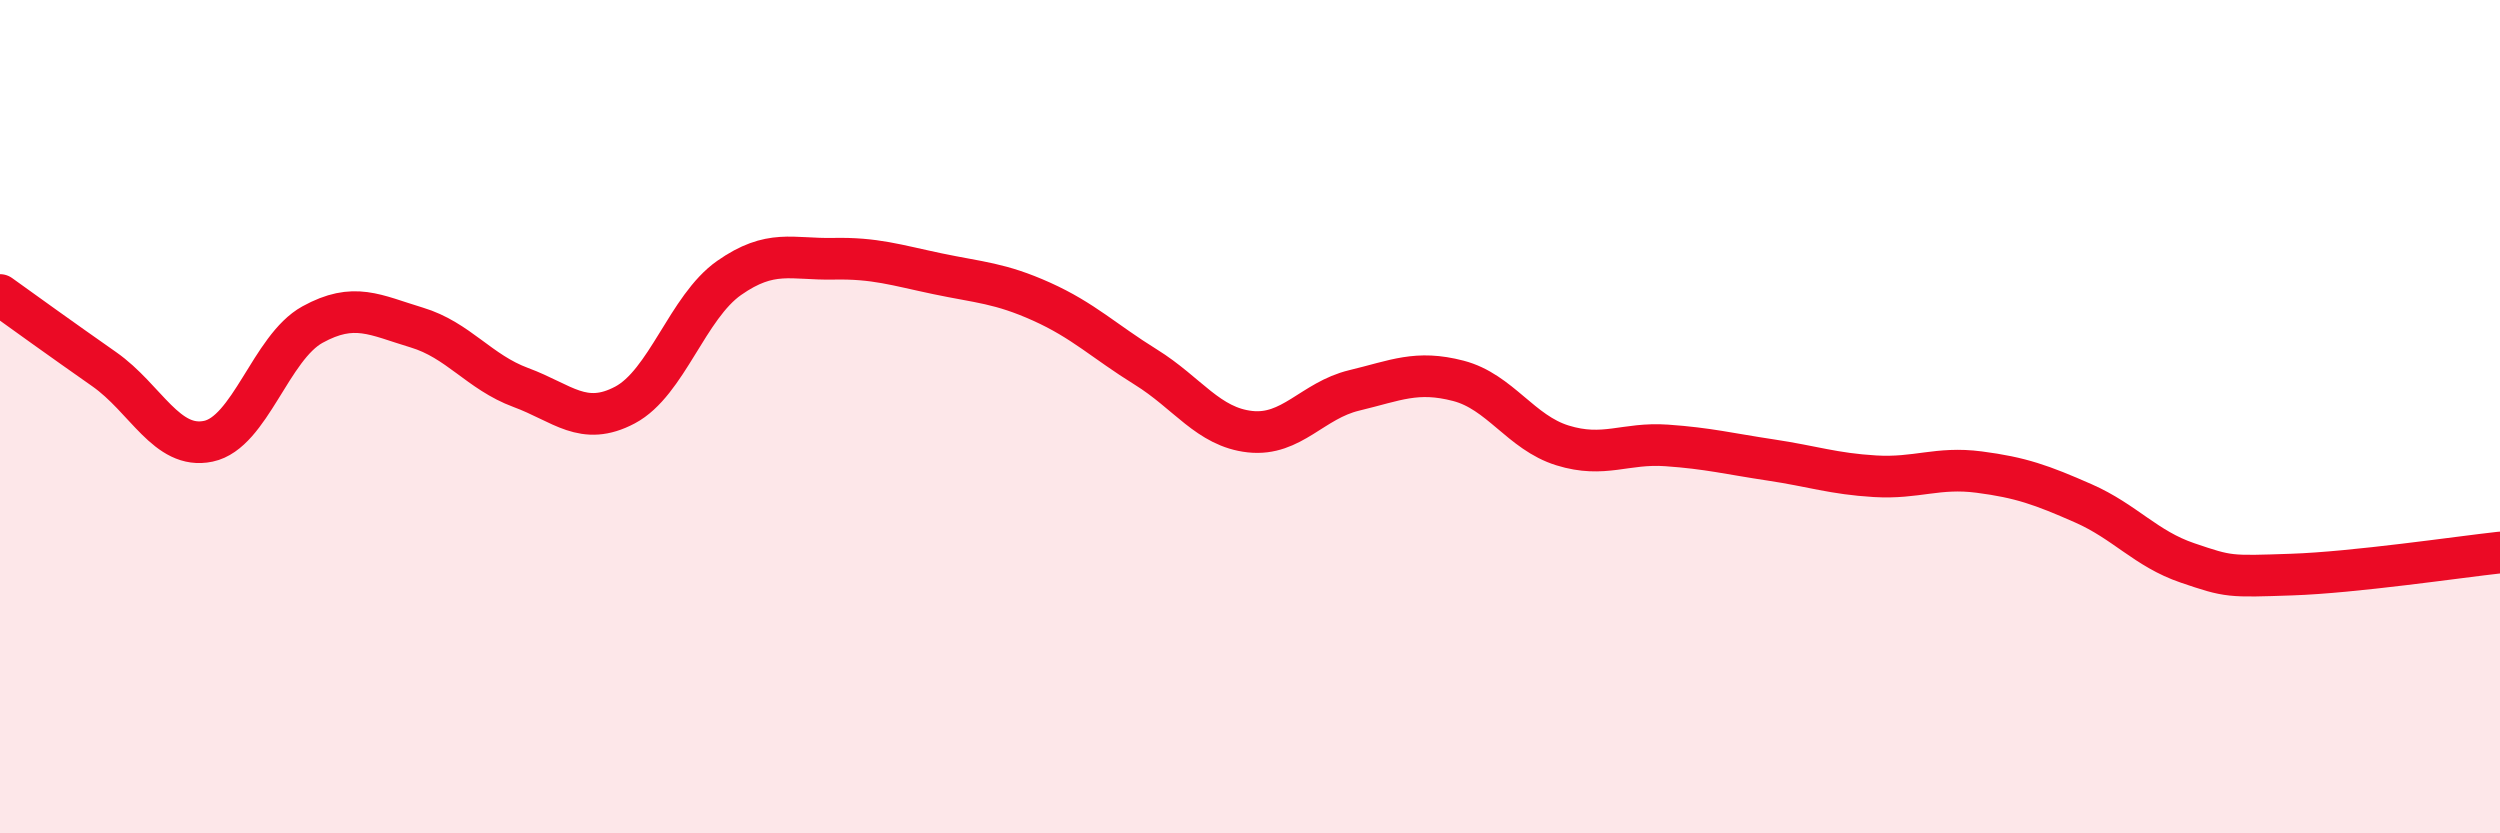 
    <svg width="60" height="20" viewBox="0 0 60 20" xmlns="http://www.w3.org/2000/svg">
      <path
        d="M 0,7.08 C 0.5,7.44 1.5,8.16 2.5,8.86 C 3.5,9.56 4,10.8 5,10.59 C 6,10.38 6.5,8.34 7.5,7.79 C 8.5,7.24 9,7.56 10,7.86 C 11,8.16 11.5,8.93 12.5,9.3 C 13.5,9.67 14,10.25 15,9.72 C 16,9.19 16.5,7.37 17.5,6.67 C 18.5,5.97 19,6.23 20,6.21 C 21,6.19 21.5,6.36 22.5,6.57 C 23.5,6.78 24,6.79 25,7.24 C 26,7.69 26.5,8.19 27.5,8.81 C 28.5,9.43 29,10.25 30,10.36 C 31,10.47 31.5,9.61 32.5,9.37 C 33.5,9.13 34,8.88 35,9.14 C 36,9.4 36.5,10.38 37.5,10.69 C 38.5,11 39,10.62 40,10.69 C 41,10.76 41.5,10.89 42.5,11.04 C 43.5,11.19 44,11.37 45,11.43 C 46,11.49 46.5,11.2 47.5,11.33 C 48.5,11.46 49,11.64 50,12.08 C 51,12.52 51.5,13.17 52.5,13.51 C 53.5,13.85 53.5,13.84 55,13.79 C 56.5,13.74 59,13.37 60,13.26L60 20L0 20Z"
        fill="#EB0A25"
        opacity="0.1"
        stroke-linecap="round"
        stroke-linejoin="round"
      />
      <path
        d="M 0,7.08 C 0.5,7.44 1.5,8.16 2.5,8.86 C 3.5,9.56 4,10.8 5,10.59 C 6,10.38 6.5,8.34 7.5,7.79 C 8.5,7.24 9,7.56 10,7.86 C 11,8.16 11.5,8.93 12.5,9.3 C 13.5,9.67 14,10.25 15,9.72 C 16,9.19 16.5,7.37 17.5,6.67 C 18.5,5.97 19,6.23 20,6.21 C 21,6.19 21.5,6.36 22.5,6.57 C 23.5,6.78 24,6.79 25,7.24 C 26,7.69 26.5,8.19 27.5,8.81 C 28.5,9.43 29,10.25 30,10.36 C 31,10.47 31.5,9.61 32.5,9.37 C 33.5,9.13 34,8.88 35,9.14 C 36,9.4 36.5,10.38 37.5,10.69 C 38.5,11 39,10.62 40,10.69 C 41,10.76 41.5,10.89 42.5,11.04 C 43.5,11.19 44,11.37 45,11.43 C 46,11.49 46.5,11.2 47.5,11.33 C 48.5,11.46 49,11.64 50,12.08 C 51,12.52 51.5,13.17 52.5,13.51 C 53.5,13.85 53.5,13.84 55,13.79 C 56.5,13.74 59,13.37 60,13.26"
        stroke="#EB0A25"
        stroke-width="1"
        fill="none"
        stroke-linecap="round"
        stroke-linejoin="round"
      />
    </svg>
  